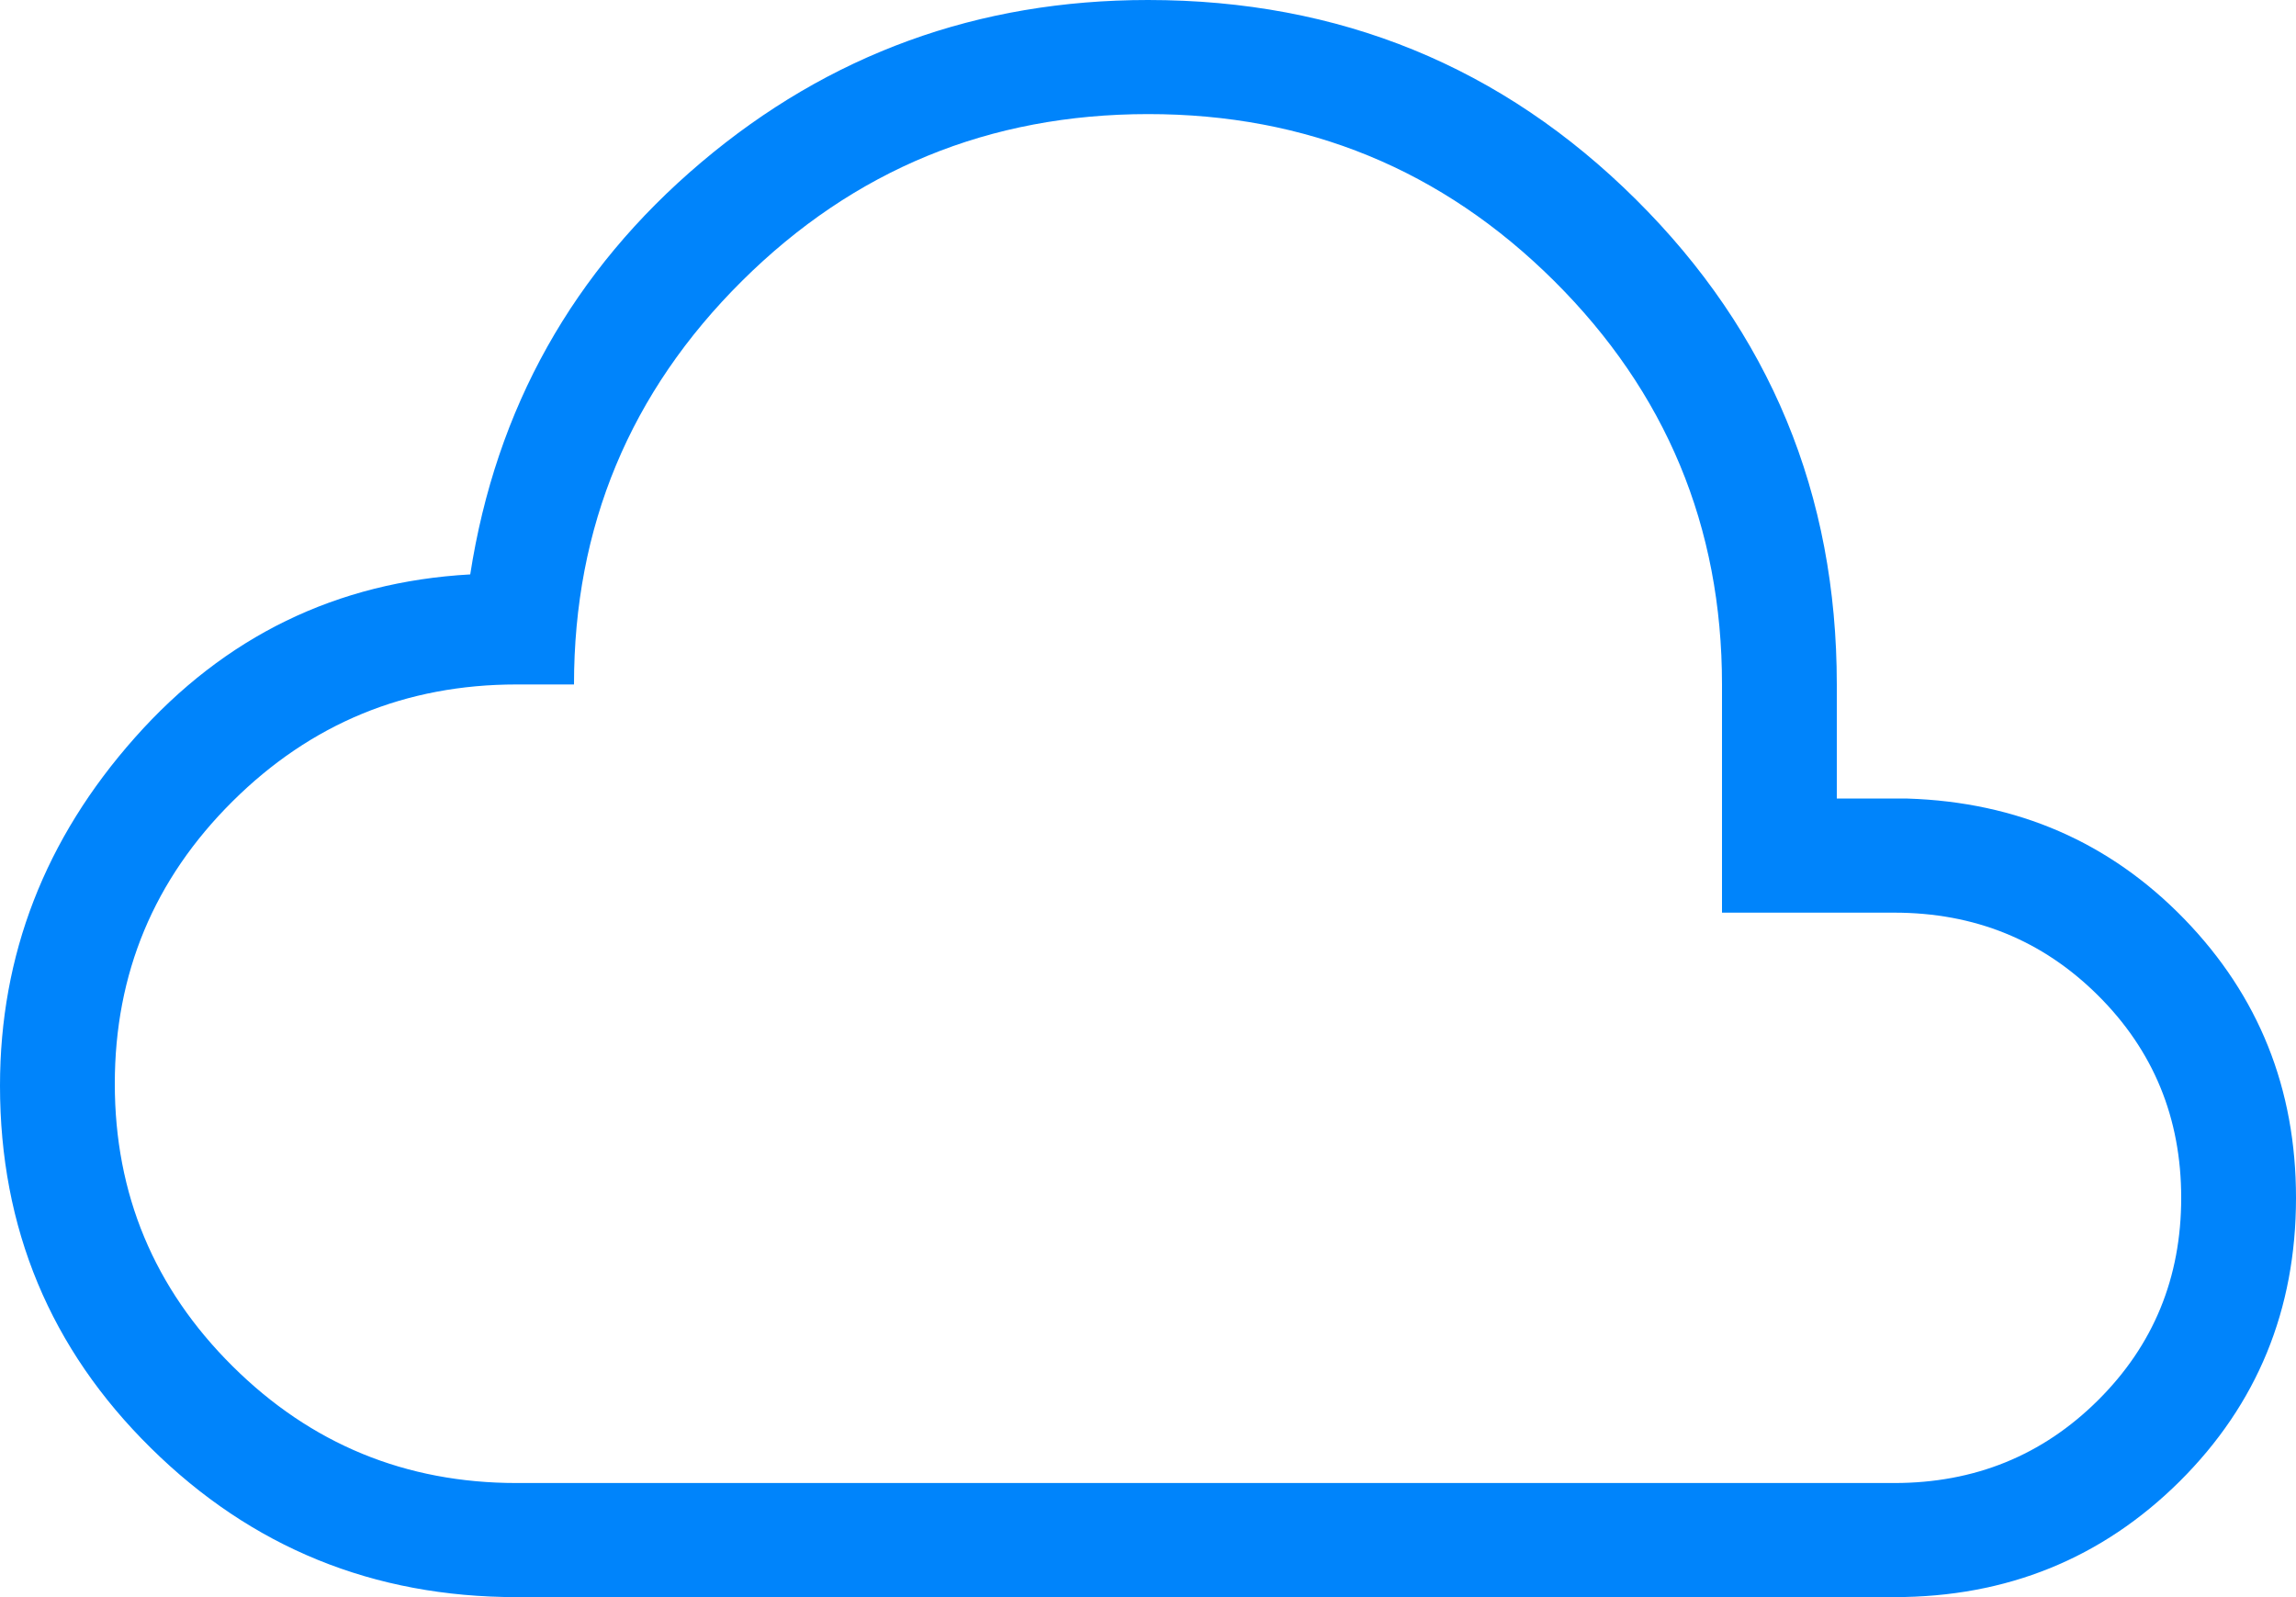 <svg width="46" height="32" fill="none" xmlns="http://www.w3.org/2000/svg"><path d="M10.35 32c-2.869 0-5.31-.995-7.325-2.985C1.007 27.028 0 24.607 0 21.753c0-2.62.9-4.944 2.703-6.974 1.801-2.03 4.04-3.12 6.718-3.27.517-3.33 2.058-6.08 4.623-8.252C16.609 1.086 19.594 0 23 0c3.836 0 7.096 1.333 9.777 3.998C35.46 6.663 36.8 9.902 36.8 13.714V16h1.417c2.202.07 4.05.874 5.543 2.411C45.253 19.95 46 21.811 46 24c0 2.241-.777 4.136-2.332 5.682C42.11 31.227 40.204 32 37.95 32h-27.6Zm0-2.286h27.6c1.61 0 2.97-.552 4.082-1.657C43.145 26.952 43.7 25.6 43.7 24c0-1.6-.556-2.952-1.668-4.057-1.111-1.105-2.472-1.657-4.082-1.657H34.5v-4.572c0-3.162-1.122-5.857-3.365-8.087C28.892 3.398 26.18 2.284 23 2.286c-3.18.001-5.892 1.116-8.135 3.344-2.243 2.228-3.365 4.922-3.365 8.084h-1.15c-2.223 0-4.12.781-5.692 2.343C3.085 17.62 2.3 19.505 2.3 21.714c0 2.21.786 4.096 2.357 5.657 1.572 1.562 3.47 2.343 5.693 2.343Z" fill="#0084FB"/></svg>